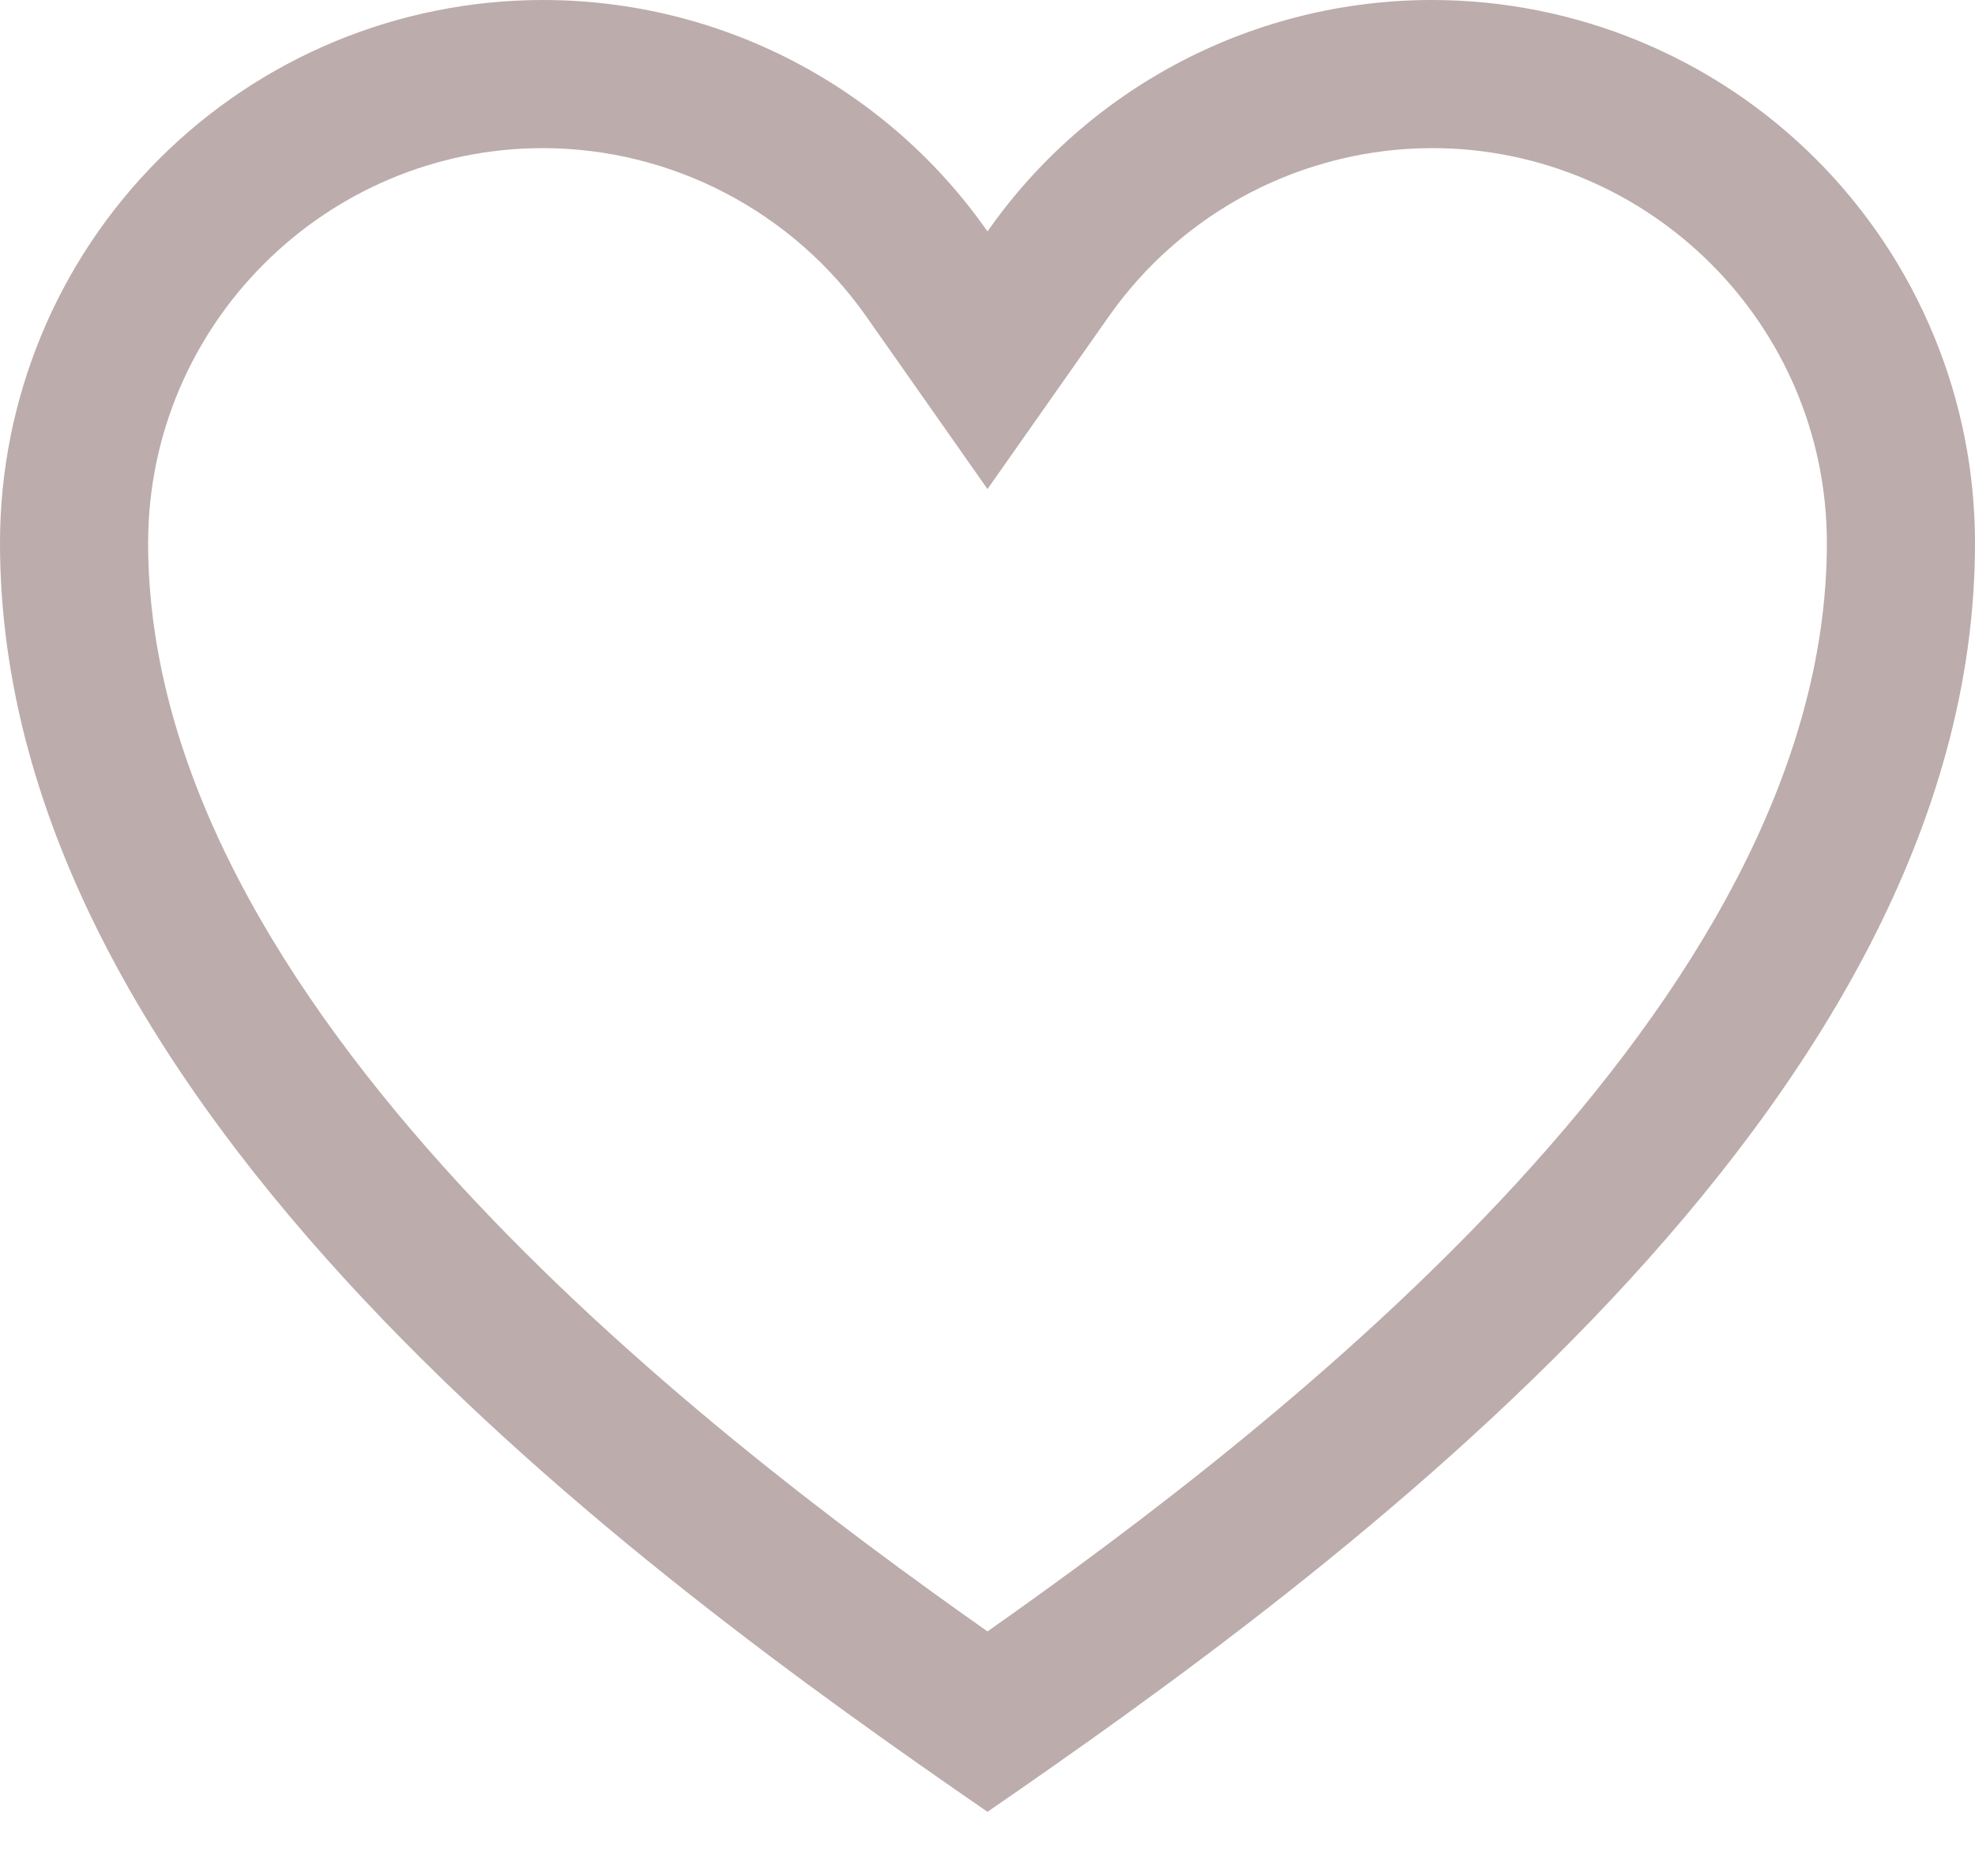 <?xml version="1.0" encoding="UTF-8"?> <svg xmlns="http://www.w3.org/2000/svg" width="20" height="19" viewBox="0 0 20 19" fill="none"><path d="M14.5 1.5C16.706 1.5 18.5 3.294 18.5 5.5C18.5 10.169 12.957 14.441 10 16.523C7.043 14.441 1.5 10.169 1.5 5.5C1.5 3.294 3.294 1.5 5.5 1.5C6.142 1.501 6.775 1.657 7.344 1.954C7.914 2.251 8.404 2.68 8.773 3.206L10 4.953L11.227 3.207C11.596 2.681 12.086 2.251 12.655 1.954C13.225 1.657 13.858 1.501 14.5 1.5ZM14.5 5.85637e-08C13.617 -0 12.746 0.213 11.963 0.621C11.18 1.029 10.506 1.62 10 2.344C9.494 1.62 8.82 1.029 8.037 0.621C7.254 0.213 6.383 -0 5.5 5.85637e-08C4.041 5.85637e-08 2.642 0.579 1.611 1.611C0.579 2.642 0 4.041 0 5.5C0 11.219 6.5 15.938 10 18.35C13.5 15.938 20 11.219 20 5.5C20 4.778 19.858 4.063 19.581 3.395C19.305 2.728 18.9 2.122 18.389 1.611C17.878 1.1 17.272 0.695 16.605 0.419C15.938 0.142 15.222 5.85637e-08 14.5 5.85637e-08Z" fill="#BCACAC"></path></svg> 
